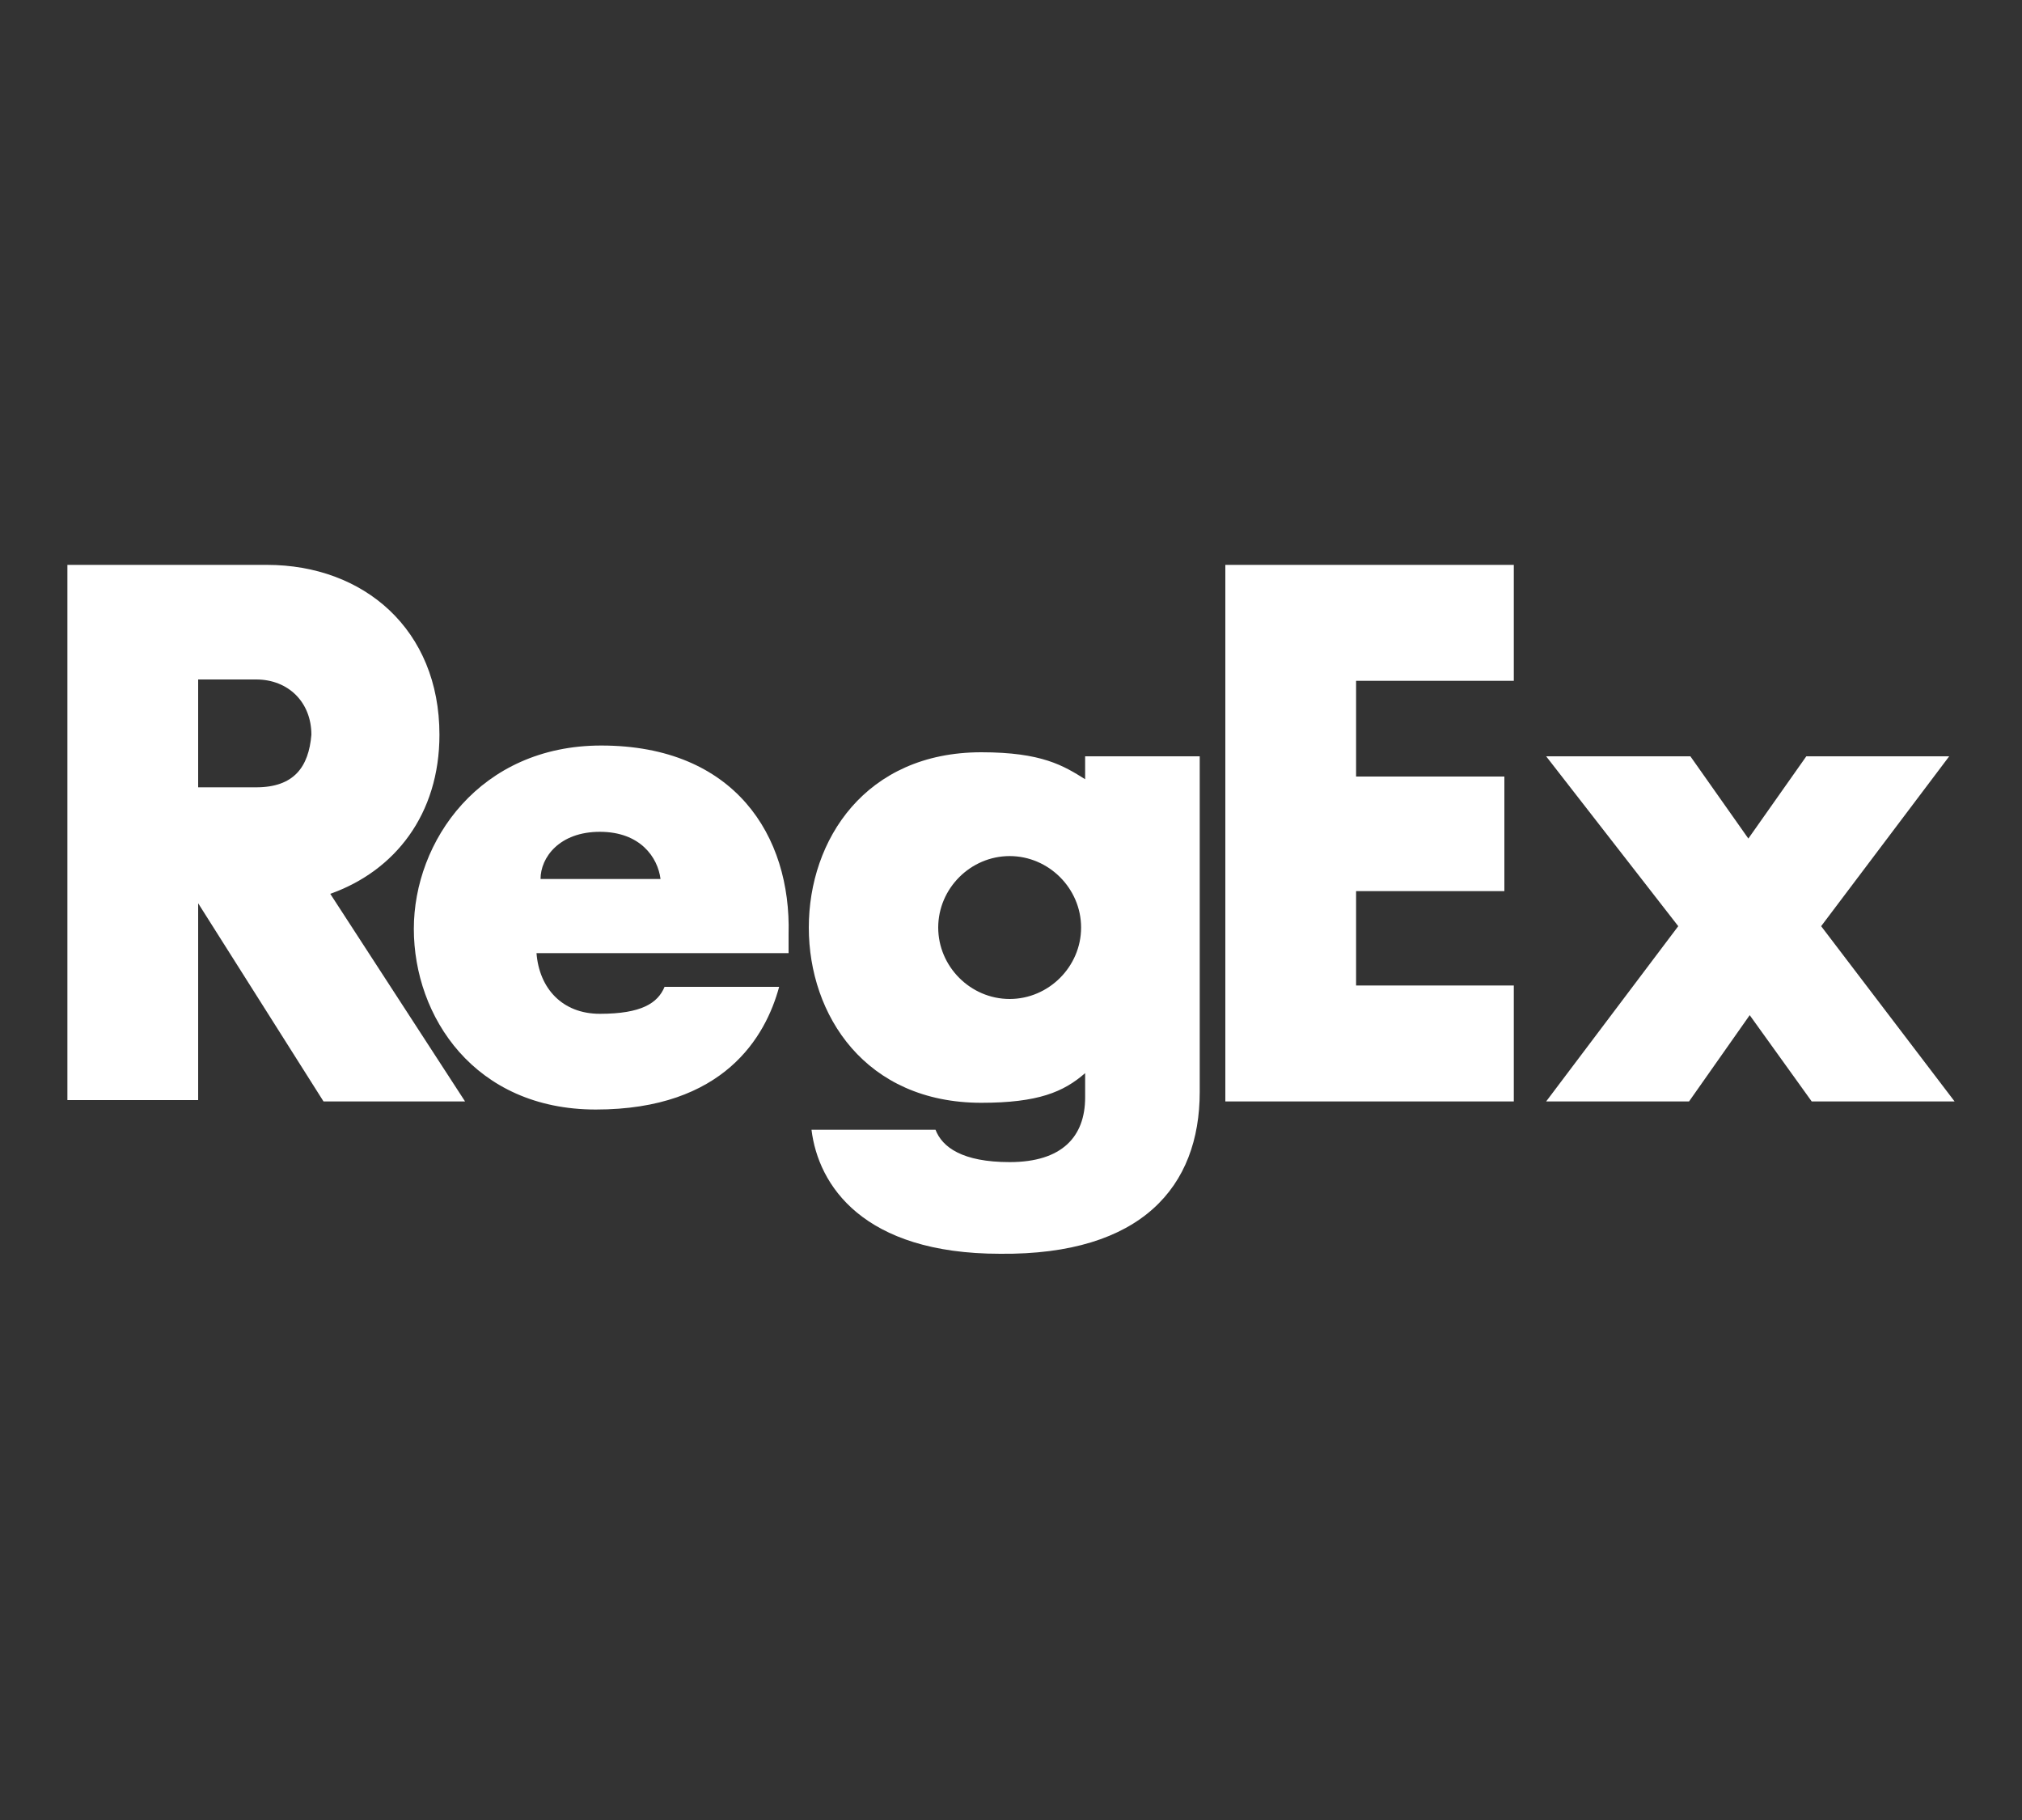 <svg xmlns="http://www.w3.org/2000/svg" xml:space="preserve" id="Camada_1" width="150" height="135" x="0" y="0" viewBox="0 0 150 135"><rect x="0" y="0" width="150" height="135" fill="#333333" stroke="none"/><style>.st0{fill:#fff}</style><path d="M32.6 54.5c0-7.8-5.6-12.6-12.8-12.6H5v39.7h9.7V67L24 81.7h10.5l-10-15.4c4.8-1.7 8.1-5.9 8.1-11.8M19 58.4h-4.3v-8H19c2.4 0 4.1 1.7 4.1 4.1-.2 2.4-1.3 3.9-4.1 3.9" class="st0"/><path d="M44.6 55.3c-9 0-13.9 7.1-13.9 13.6s4.5 13.4 13.5 13.4c9.5 0 12.6-5.4 13.6-9.1h-8.5c-.5 1.2-1.7 2-4.8 2-2.8 0-4.5-1.9-4.7-4.5h18.7v-1.4c.2-7.3-4-14-13.9-14m-4.5 9.9c0-1.6 1.4-3.5 4.4-3.5s4.3 1.9 4.5 3.5zM80.5 57.8c-1.6-1-3.2-2-7.7-2-8.6 0-12.8 6.5-12.8 13s4.2 13 12.8 13c4.2 0 6.1-.8 7.7-2.2v1.8c0 2.9-1.7 4.8-5.6 4.8-3.5 0-5-1.1-5.5-2.4h-9.2c.5 4.1 3.8 9.2 14 9.2 10.5.1 14.8-5 14.8-12V56.1h-8.5zm-5.6 16.3c-2.9 0-5.3-2.4-5.3-5.3s2.4-5.3 5.3-5.3 5.3 2.4 5.3 5.3-2.4 5.3-5.3 5.3M100.6 73.1v-7h11v-8.5h-11v-7.1h11.7v-8.6H90.9v39.8h21.4v-8.6zM135.1 68.7l9.5-12.6H134l-4.3 6.1-4.3-6.1h-10.7l9.8 12.6-9.8 13h10.6l4.5-6.4 4.6 6.4H145z" class="st0"/></svg>